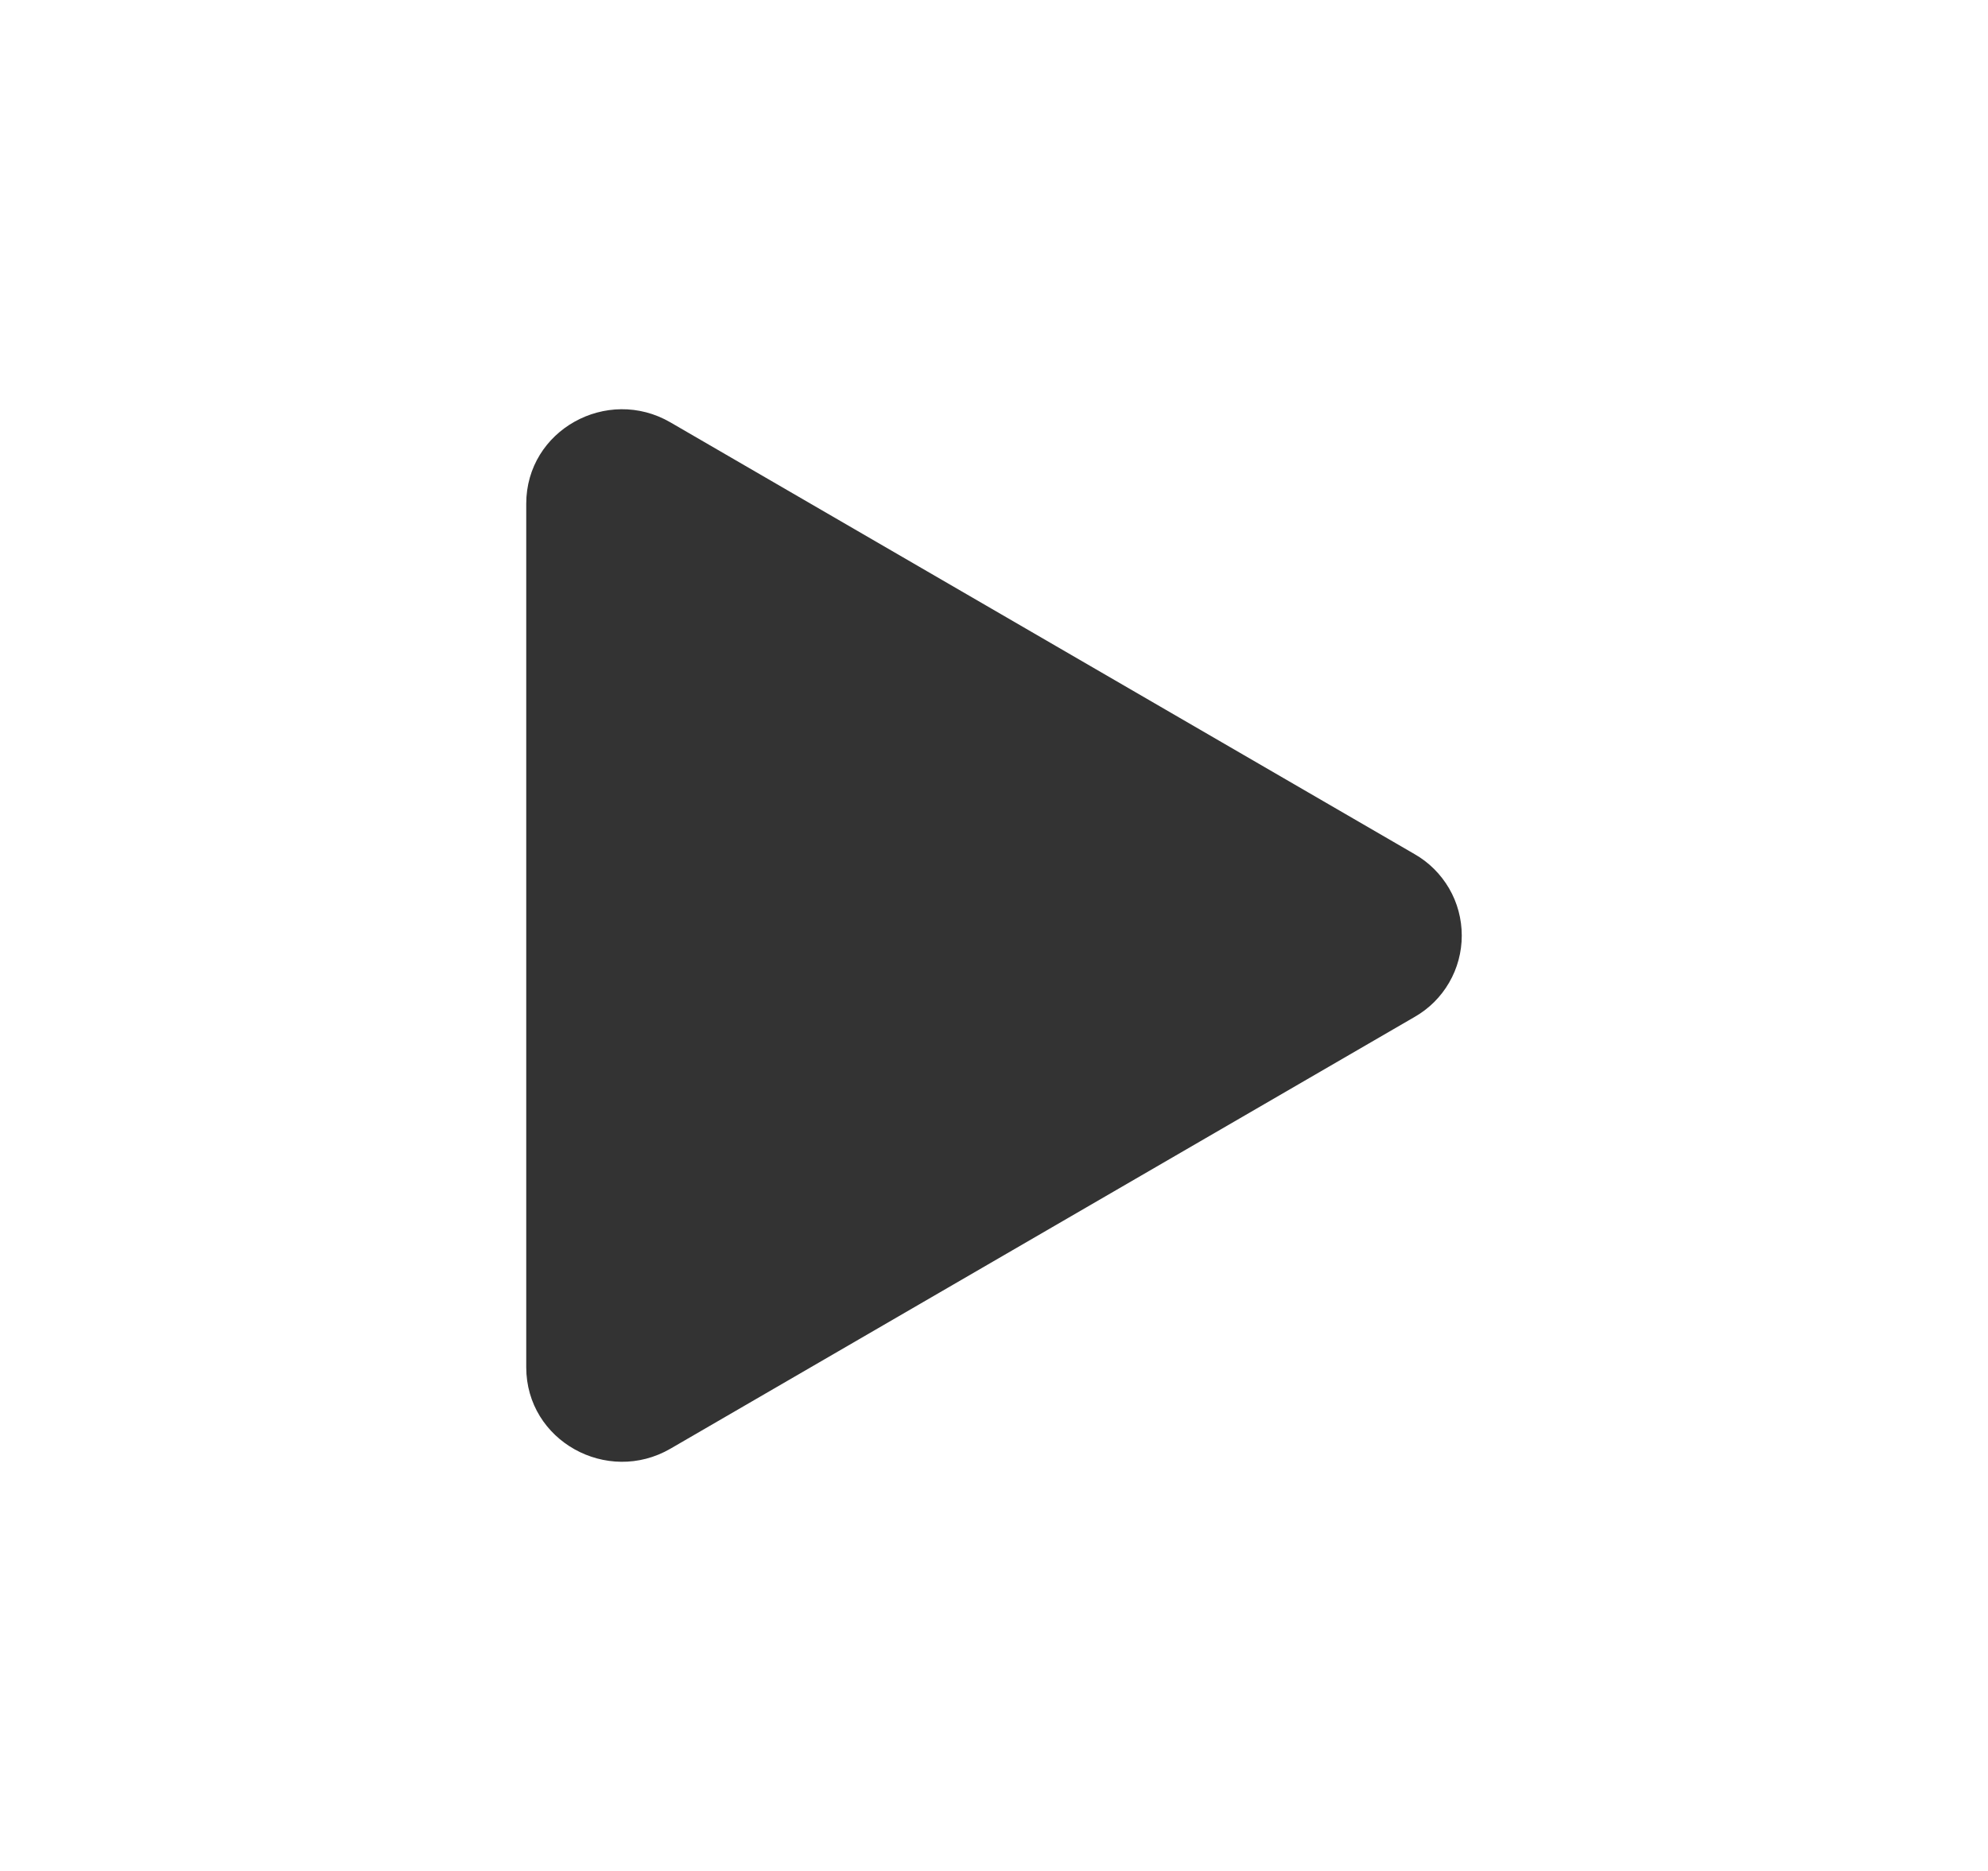 <svg width="17" height="16" viewBox="0 0 17 16" fill="none" xmlns="http://www.w3.org/2000/svg">
<path d="M12.096 8.697L5.733 12.389C5.193 12.702 4.5 12.323 4.5 11.692V4.308C4.5 3.678 5.192 3.298 5.733 3.612L12.096 7.304C12.219 7.374 12.321 7.476 12.392 7.598C12.463 7.72 12.5 7.859 12.5 8.001C12.5 8.142 12.463 8.281 12.392 8.403C12.321 8.526 12.219 8.627 12.096 8.697Z" fill="#333333"/>
</svg>

